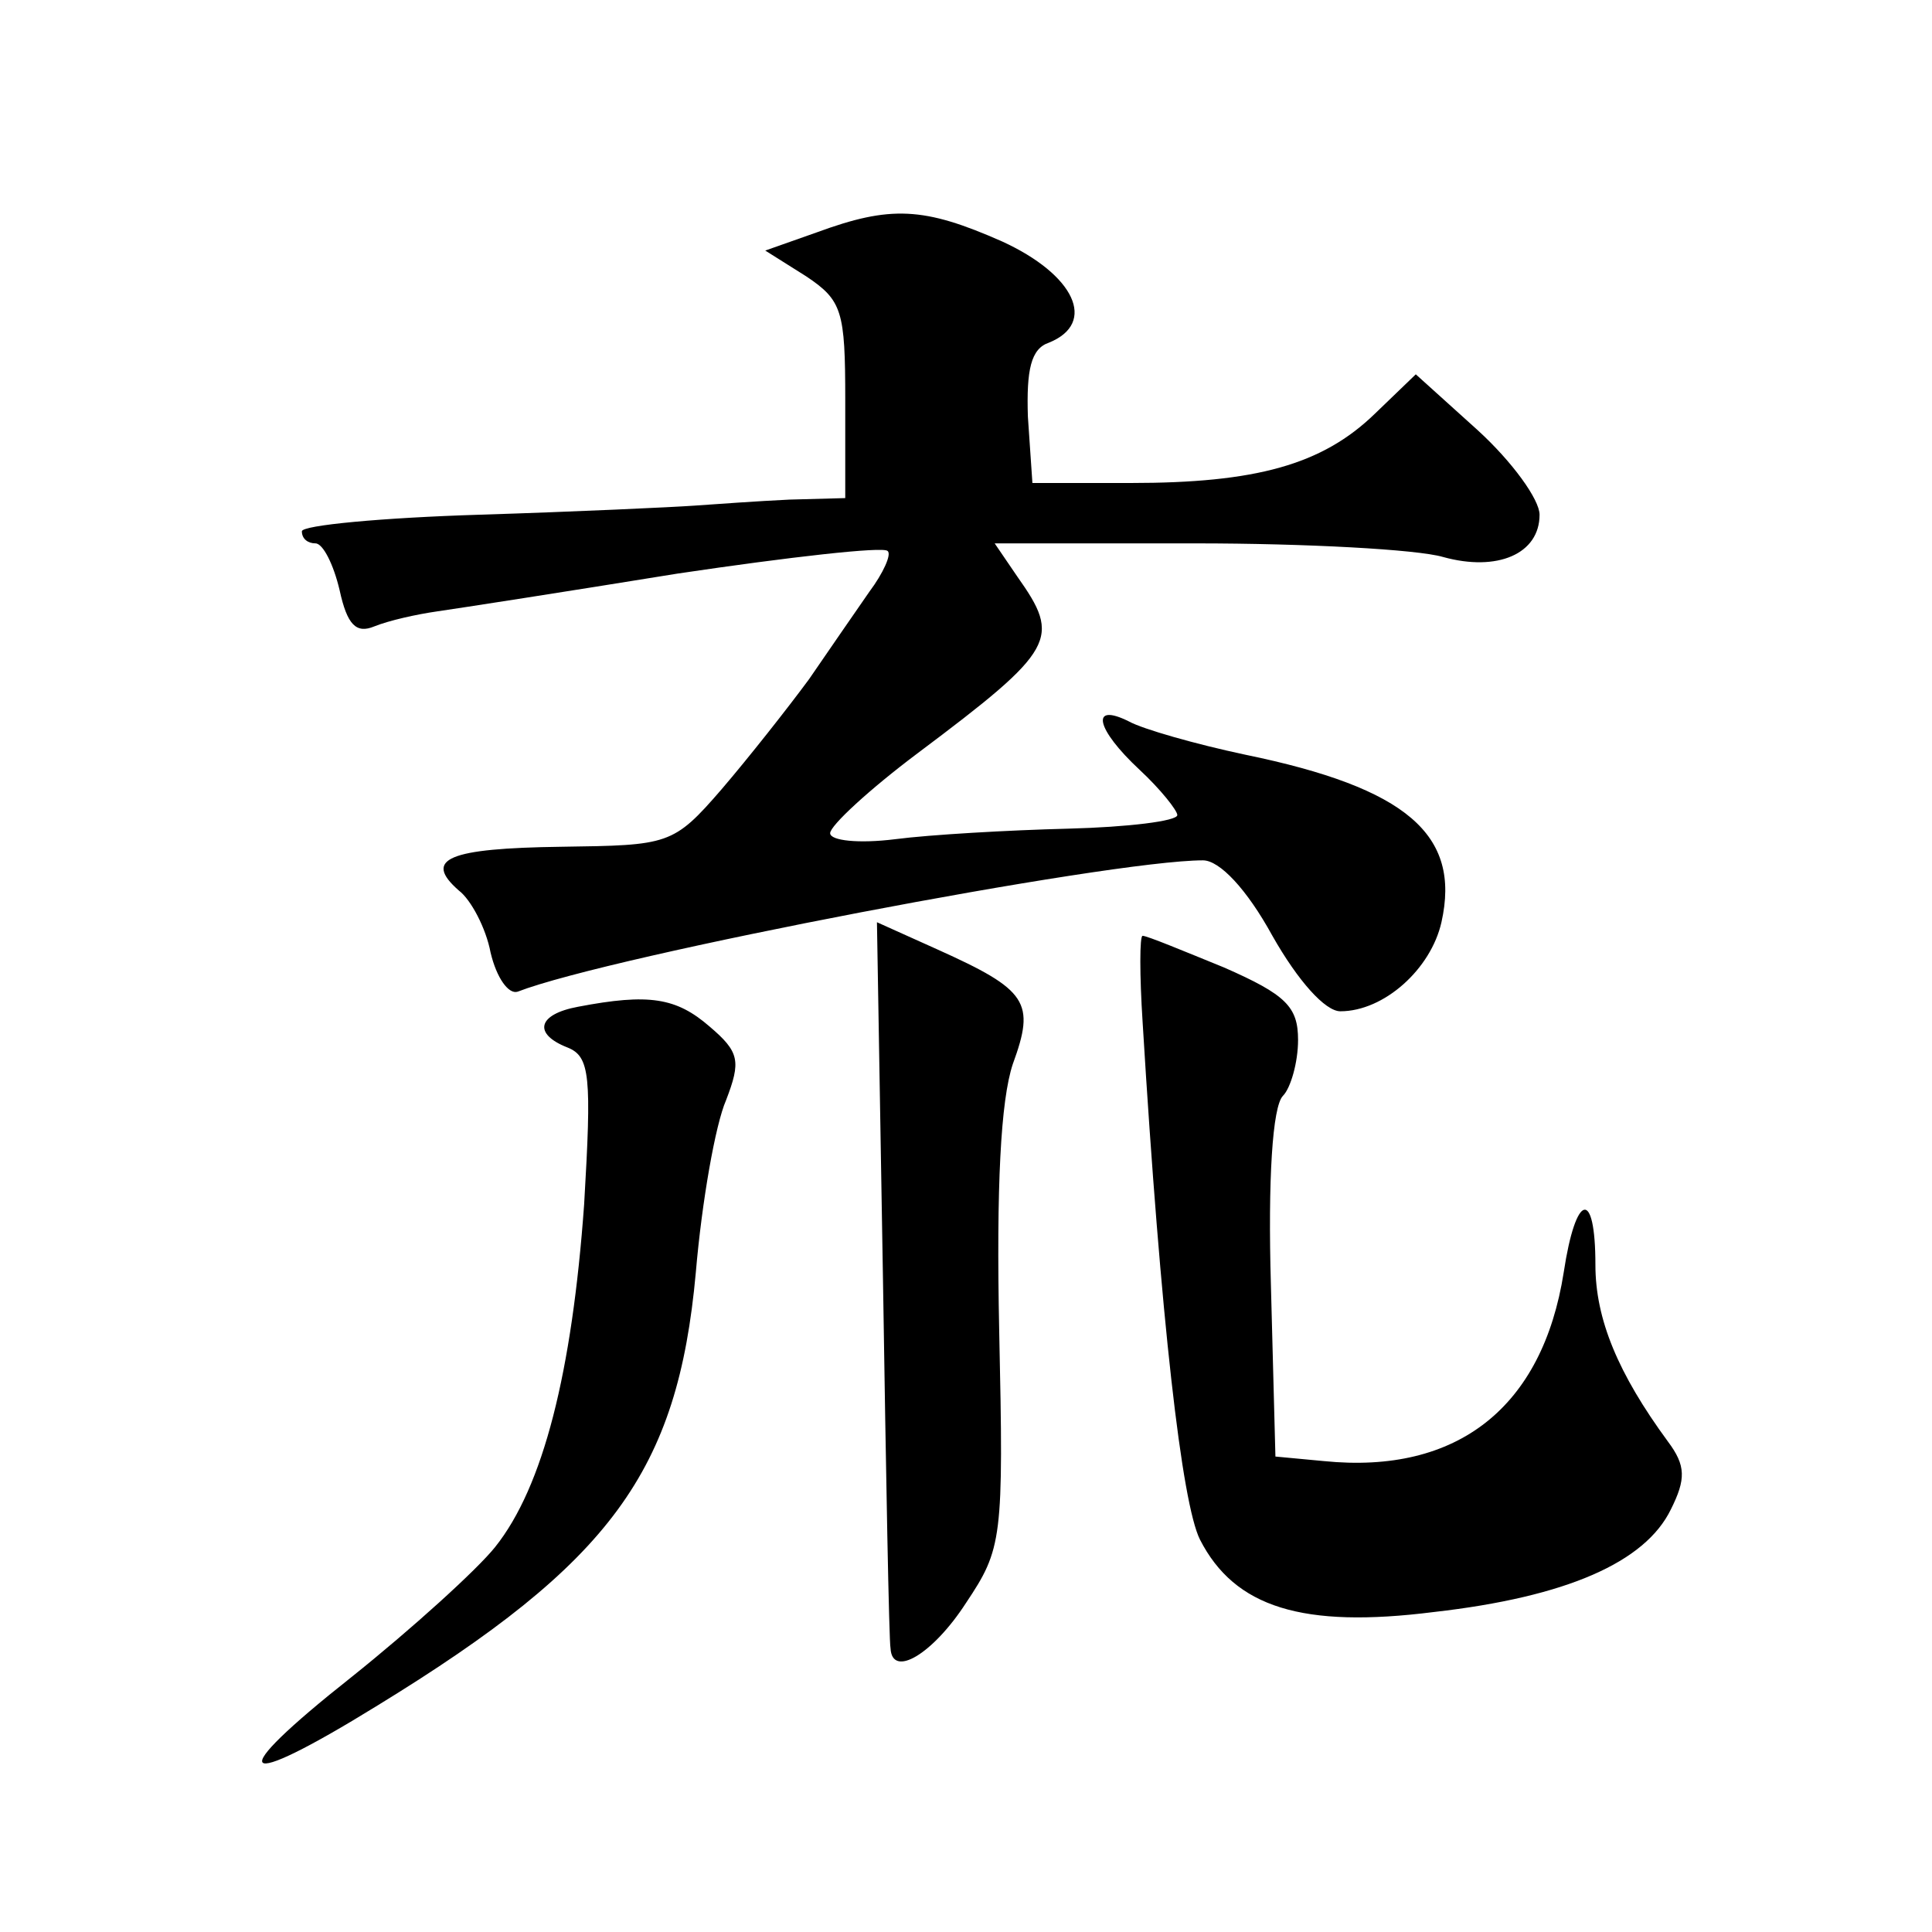 <?xml version="1.0" standalone="no"?>
<!DOCTYPE svg PUBLIC "-//W3C//DTD SVG 20010904//EN"
 "http://www.w3.org/TR/2001/REC-SVG-20010904/DTD/svg10.dtd">
<svg version="1.0" xmlns="http://www.w3.org/2000/svg"
 width="128pt" height="128pt" viewBox="0 0 128 128"
 preserveAspectRatio="xMidYMid meet">
<g transform="translate(0,128) scale(0.1,-0.1)"
fill="#0" stroke="none">
<path d="M541 1126 l-34 -12 27 -17 c24 -16 26 -23 26 -82 l0 -65 -37 -1 c-21 -1
-49 -3 -63 -4 -14 -1 -78 -4 -142 -6 -65 -2 -118 -7 -118 -11 0 -5 4 -8 9 -8 5
0 12 -14 16 -31 5 -23 11 -29 23 -24 10 4 28 8 42 10 14 2 85 13 159 25 74 11 136
18 139 15 3 -2 -3 -15 -12 -27 -9 -13 -27 -39 -40 -58 -14 -19 -40 -52 -58 -73
-32 -37 -35 -37 -106 -38 -75 -1 -92 -8 -68 -29 8 -6 18 -25 21 -41 4 -17 12 -28
18 -26 62 24 392 87 454 87 11 0 29 -19 46 -50 17 -30 35 -50 45 -50 29 0 60 28
67 59 13 58 -23 89 -130 111 -33 7 -68 17 -77 22 -26 13 -22 -5 7 -32 14 -13 25
-27 25 -30 0 -4 -33 -8 -72 -9 -40 -1 -92 -4 -115 -7 -24 -3 -43 -1 -43 4 0 5 26
29 58 53 92 69 95 76 66 117 l-15 22 133 0 c73 0 147 -4 164 -9 36 -10 64 2 64
28 0 10 -18 35 -41 56 l-41 37 -27 -26 c-35 -34 -79 -46 -162 -46 l-65 0 -3 44
c-1 31 2 45 14 49 32 13 17 45 -31 67 -52 23 -74 24 -123 6z M585 432 c2 -130 4
-240 5 -244 1 -20 28 -4 50 30 24 36 25 42 22 180 -2 96 1 153 9 177 15 41 10 49
-50 76 l-40 18 4 -237z M757 603 c12 -198 26 -319 38 -343 23 -45 68 -59 155 -48
88 10 140 33 157 68 10 20 10 29 -2 45 -33 45 -48 81 -48 117 0 51 -13 48 -21 -5
-14 -89 -70 -134 -159 -125 l-32 3 -3 114 c-2 69 1 118 8 125 5 5 10 22 10 37 0
22 -8 30 -49 48 -27 11 -51 21 -54 21 -2 0 -2 -26 0 -57z M383 613 c-27 -5 -30
-18 -7 -27 15 -6 16 -19 11 -104 -8 -111 -27 -187 -59 -227 -12 -15 -55 -54 -95
-86 -86 -68 -77 -77 17 -19 155 95 199 155 211 287 4 47 13 98 20 114 10 26 9 32
-11 49 -22 19 -40 22 -87 13z"/>
</g>
</svg>
